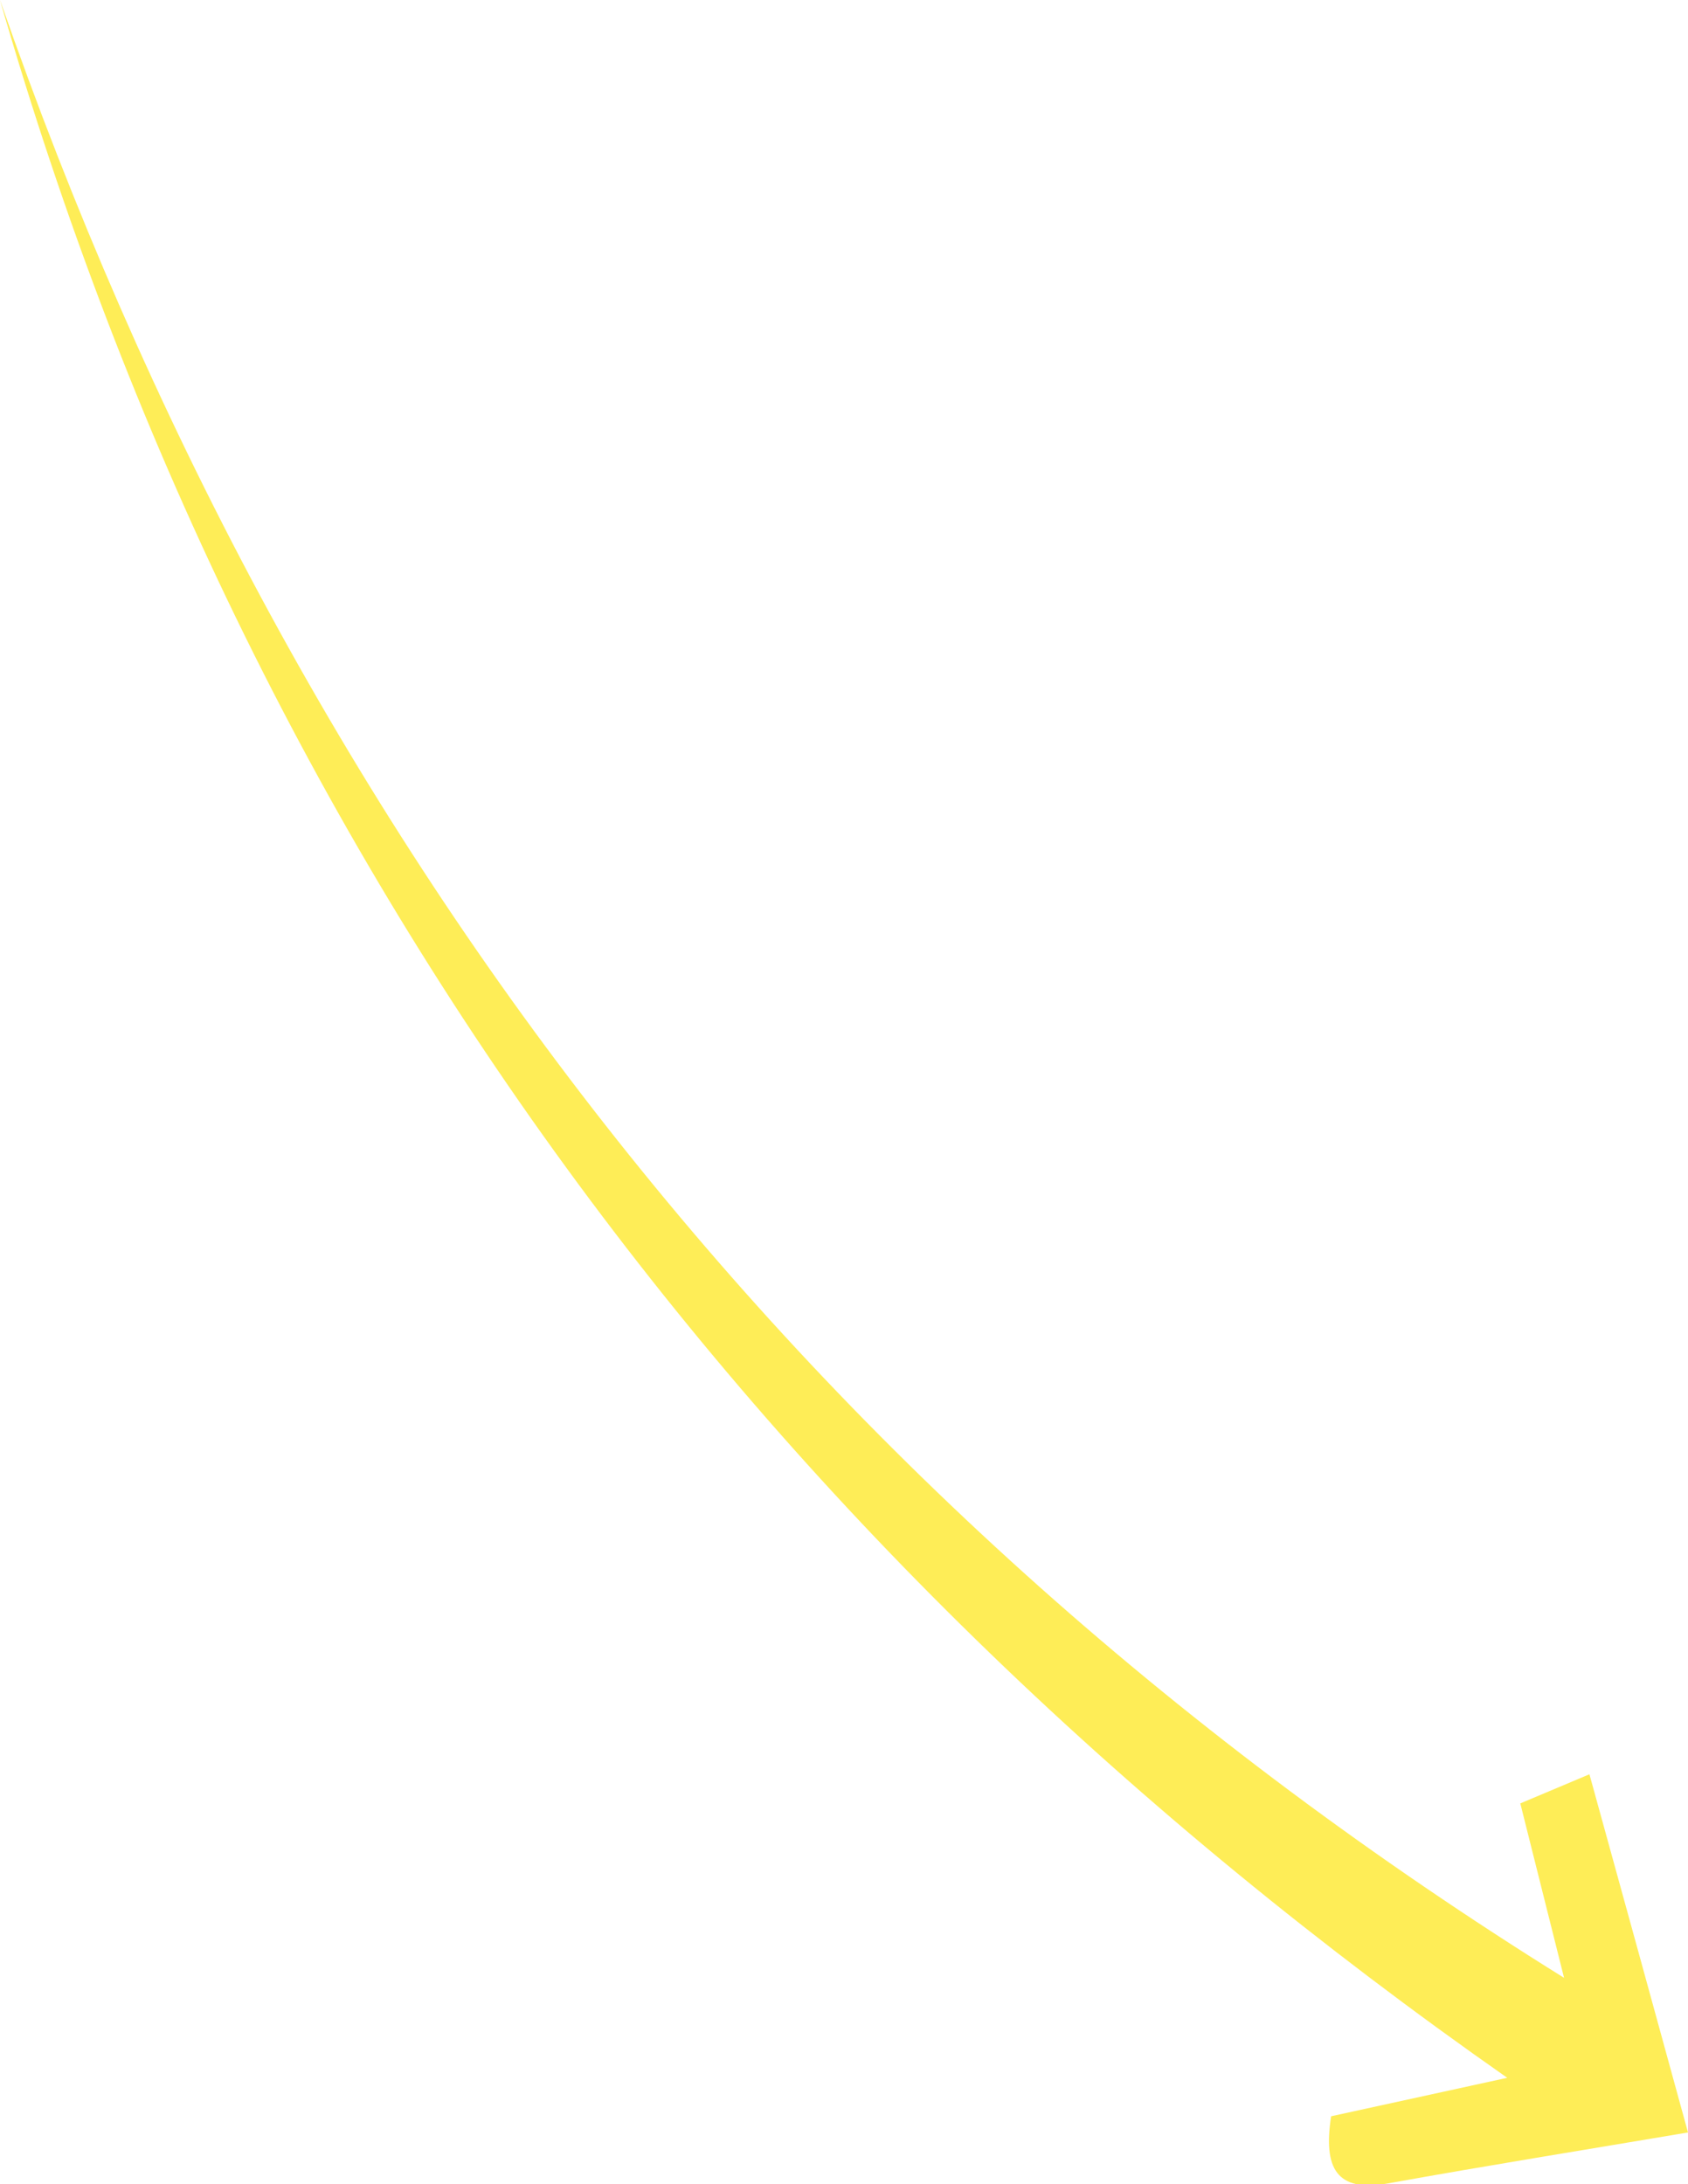 <?xml version="1.0" encoding="UTF-8"?> <svg xmlns="http://www.w3.org/2000/svg" viewBox="0 0 108.41 140.26"> <defs> <style>.cls-1{fill:#feed57;}</style> </defs> <title>Ресурс 14300</title> <g id="Слой_2" data-name="Слой 2"> <g id="OBJECTS"> <path class="cls-1" d="M0,0C18.72,53.79,51.5,96.55,100.45,127c-.9-3.59-1.8-7.19-2.81-11.2l4.44-1.87c2.14,7.75,4.15,15.05,6.33,23-6.63,1.12-13,2.14-19.26,3.27-3.34.6-4.17-1-3.66-4.31l11.31-2.47C48.59,99.67,16.08,55.73,0,0Z"></path> </g> </g> </svg> 